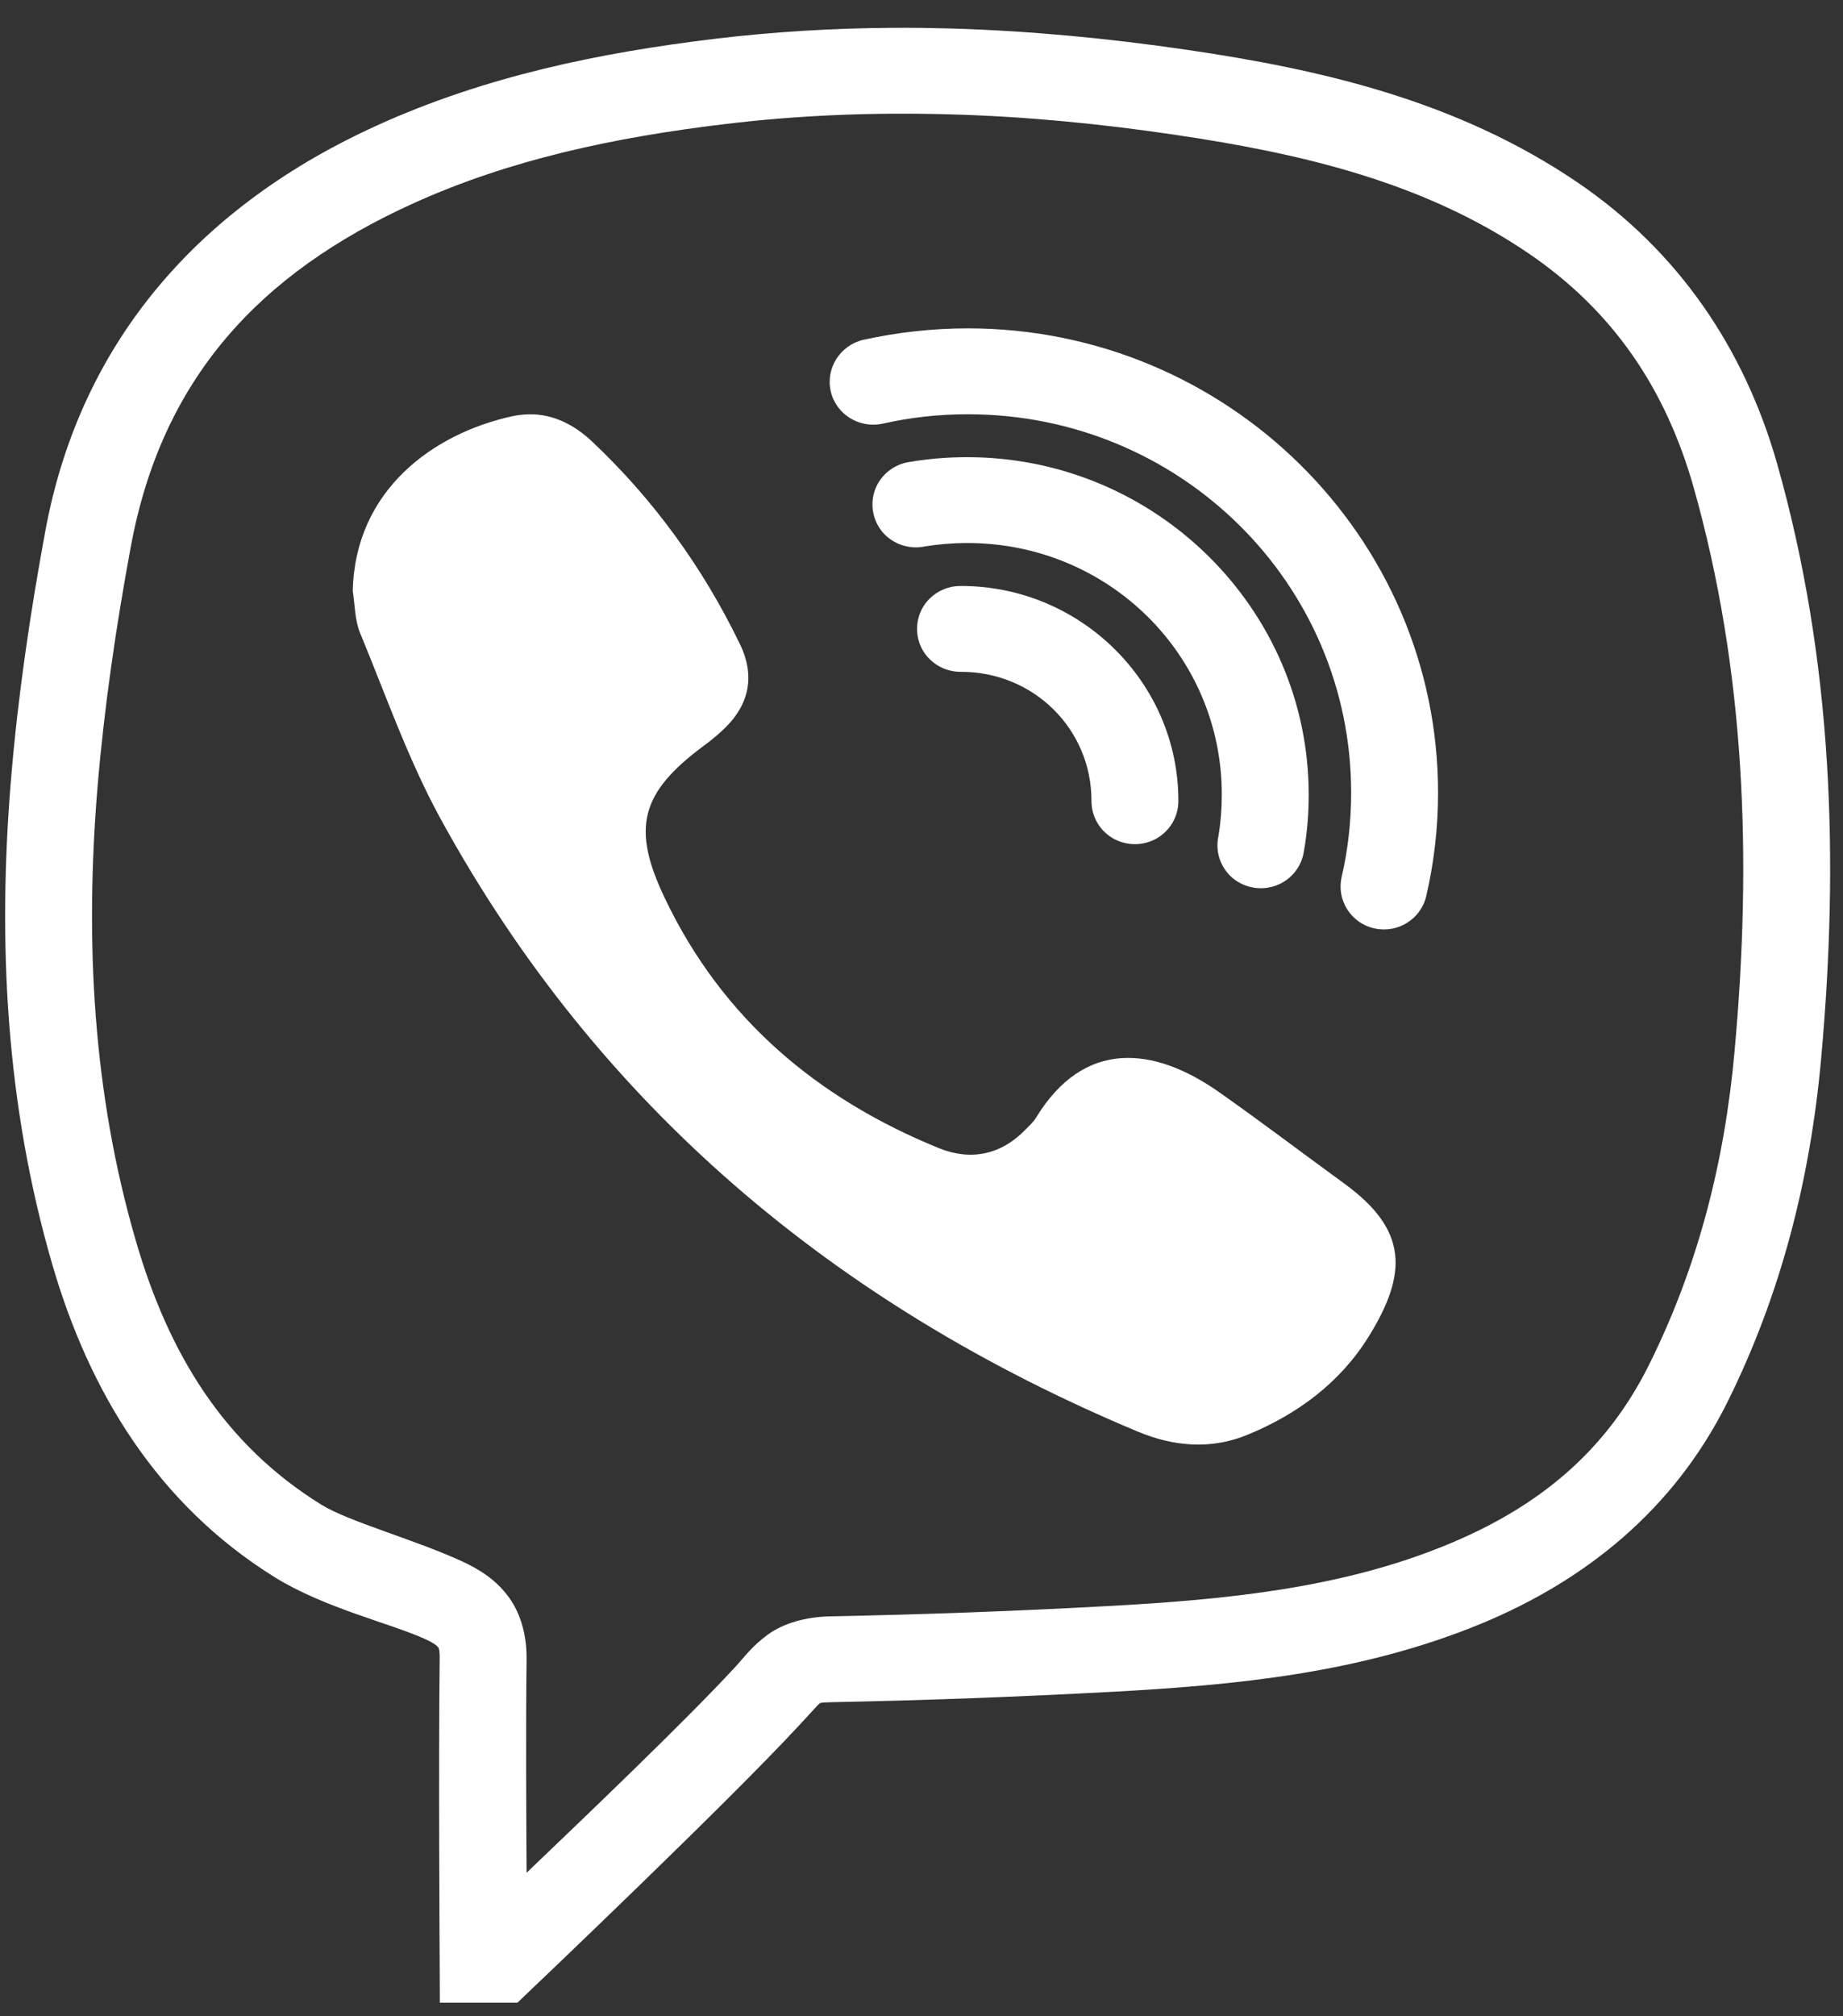 <?xml version="1.0" encoding="UTF-8"?> <svg xmlns="http://www.w3.org/2000/svg" width="32" height="35" viewBox="0 0 32 35" fill="none"><rect x="0" y="0" width="32" height="35" fill="#333333" stroke="none"/> <path d="M15.5 0.483C14.471 0.489 13.44 0.55 12.399 0.675C10.41 0.917 8.439 1.319 6.546 2.177C3.537 3.543 1.404 5.86 0.785 9.228C0.523 10.649 0.31 12.09 0.19 13.54C-0.043 16.355 0.101 19.179 0.909 21.953C1.545 24.139 2.718 26.104 4.772 27.38C5.642 27.918 6.788 28.18 7.386 28.454C7.554 28.532 7.596 28.579 7.604 28.59C7.613 28.599 7.637 28.62 7.634 28.794C7.613 30.576 7.634 34.023 7.634 34.023L7.637 34.765H8.984L9.202 34.556C9.202 34.556 12.623 31.304 13.861 29.965C14.085 29.726 14.2 29.592 14.224 29.577C14.244 29.563 14.209 29.554 14.439 29.548C16.063 29.516 17.684 29.455 19.305 29.368C21.441 29.251 23.619 29.05 25.715 28.186C27.539 27.432 29.062 26.201 29.985 24.355C30.928 22.462 31.432 20.457 31.62 18.381C31.933 14.925 31.824 11.464 30.857 8.052C30.288 6.052 29.145 4.361 27.391 3.167C25.293 1.741 22.927 1.205 20.61 0.865C19.257 0.667 17.896 0.536 16.528 0.495C16.186 0.486 15.845 0.48 15.5 0.483ZM16.487 1.985C17.787 2.02 19.086 2.145 20.389 2.338C22.623 2.667 24.73 3.167 26.537 4.396C28.001 5.391 28.915 6.736 29.404 8.451C30.306 11.642 30.421 14.911 30.117 18.25C29.944 20.174 29.481 21.988 28.629 23.697C27.878 25.205 26.705 26.163 25.131 26.812C23.304 27.566 21.317 27.767 19.225 27.88C17.622 27.968 16.015 28.026 14.409 28.058C14.006 28.067 13.611 28.171 13.331 28.375C13.051 28.579 12.924 28.768 12.75 28.954C11.866 29.909 10.104 31.589 9.143 32.509C9.137 31.397 9.128 30.052 9.143 28.812C9.149 28.43 9.06 28.04 8.839 27.732C8.618 27.423 8.315 27.237 8.023 27.103C7.171 26.713 6.057 26.416 5.574 26.116C3.885 25.068 2.927 23.496 2.359 21.54C1.613 18.981 1.472 16.346 1.693 13.665C1.81 12.273 2.014 10.879 2.27 9.496C2.807 6.582 4.492 4.748 7.174 3.531C8.869 2.763 10.678 2.384 12.585 2.154C13.885 1.997 15.184 1.948 16.487 1.985ZM16.805 5.7C16.183 5.7 15.579 5.77 14.993 5.898C14.589 5.991 14.333 6.39 14.424 6.792C14.515 7.193 14.922 7.444 15.329 7.354C15.803 7.246 16.299 7.191 16.805 7.191C20.489 7.191 23.46 10.125 23.46 13.761C23.46 14.265 23.404 14.754 23.295 15.225C23.203 15.624 23.457 16.026 23.864 16.116C24.27 16.206 24.674 15.953 24.765 15.551C24.898 14.975 24.969 14.378 24.969 13.761C24.969 9.319 21.306 5.7 16.805 5.7ZM9.278 7.193C9.155 7.188 9.028 7.196 8.895 7.225C7.525 7.525 6.163 8.506 6.125 10.259C6.163 10.503 6.16 10.765 6.252 10.987C6.7 12.07 7.089 13.188 7.649 14.212C10.375 19.19 14.498 22.652 19.753 24.85C20.38 25.112 21.029 25.167 21.662 24.905C22.535 24.547 23.274 23.994 23.766 23.199C24.441 22.107 24.45 21.35 23.339 20.544C22.611 20.014 21.895 19.47 21.158 18.952C20.035 18.166 18.821 18.029 17.984 19.409C17.94 19.479 17.875 19.537 17.819 19.595C17.389 20.046 16.861 20.157 16.301 19.93C14.177 19.065 12.535 17.671 11.545 15.595C10.961 14.375 11.12 13.764 12.211 12.952C12.32 12.873 12.423 12.789 12.523 12.698C13.001 12.268 13.127 11.755 12.845 11.176C12.205 9.854 11.353 8.675 10.275 7.659C9.983 7.386 9.65 7.214 9.278 7.193ZM16.794 7.936C16.461 7.936 16.131 7.962 15.806 8.017C15.532 8.052 15.299 8.233 15.199 8.486C15.099 8.742 15.149 9.03 15.326 9.24C15.506 9.447 15.789 9.543 16.06 9.485C16.296 9.447 16.543 9.426 16.794 9.426C19.246 9.426 21.214 11.371 21.214 13.793C21.214 14.04 21.194 14.285 21.155 14.518C21.096 14.786 21.194 15.065 21.403 15.243C21.615 15.418 21.907 15.467 22.166 15.368C22.423 15.269 22.605 15.039 22.641 14.768C22.697 14.448 22.723 14.122 22.723 13.793C22.723 10.568 20.059 7.936 16.794 7.936ZM16.688 10.172C16.416 10.169 16.163 10.308 16.024 10.541C15.889 10.774 15.889 11.059 16.024 11.292C16.163 11.525 16.416 11.665 16.688 11.662C17.946 11.662 18.951 12.655 18.951 13.898C18.948 14.166 19.089 14.416 19.325 14.553C19.561 14.687 19.85 14.687 20.085 14.553C20.321 14.416 20.463 14.166 20.46 13.898C20.46 11.848 18.762 10.172 16.688 10.172Z" fill="white"></path> </svg> 
